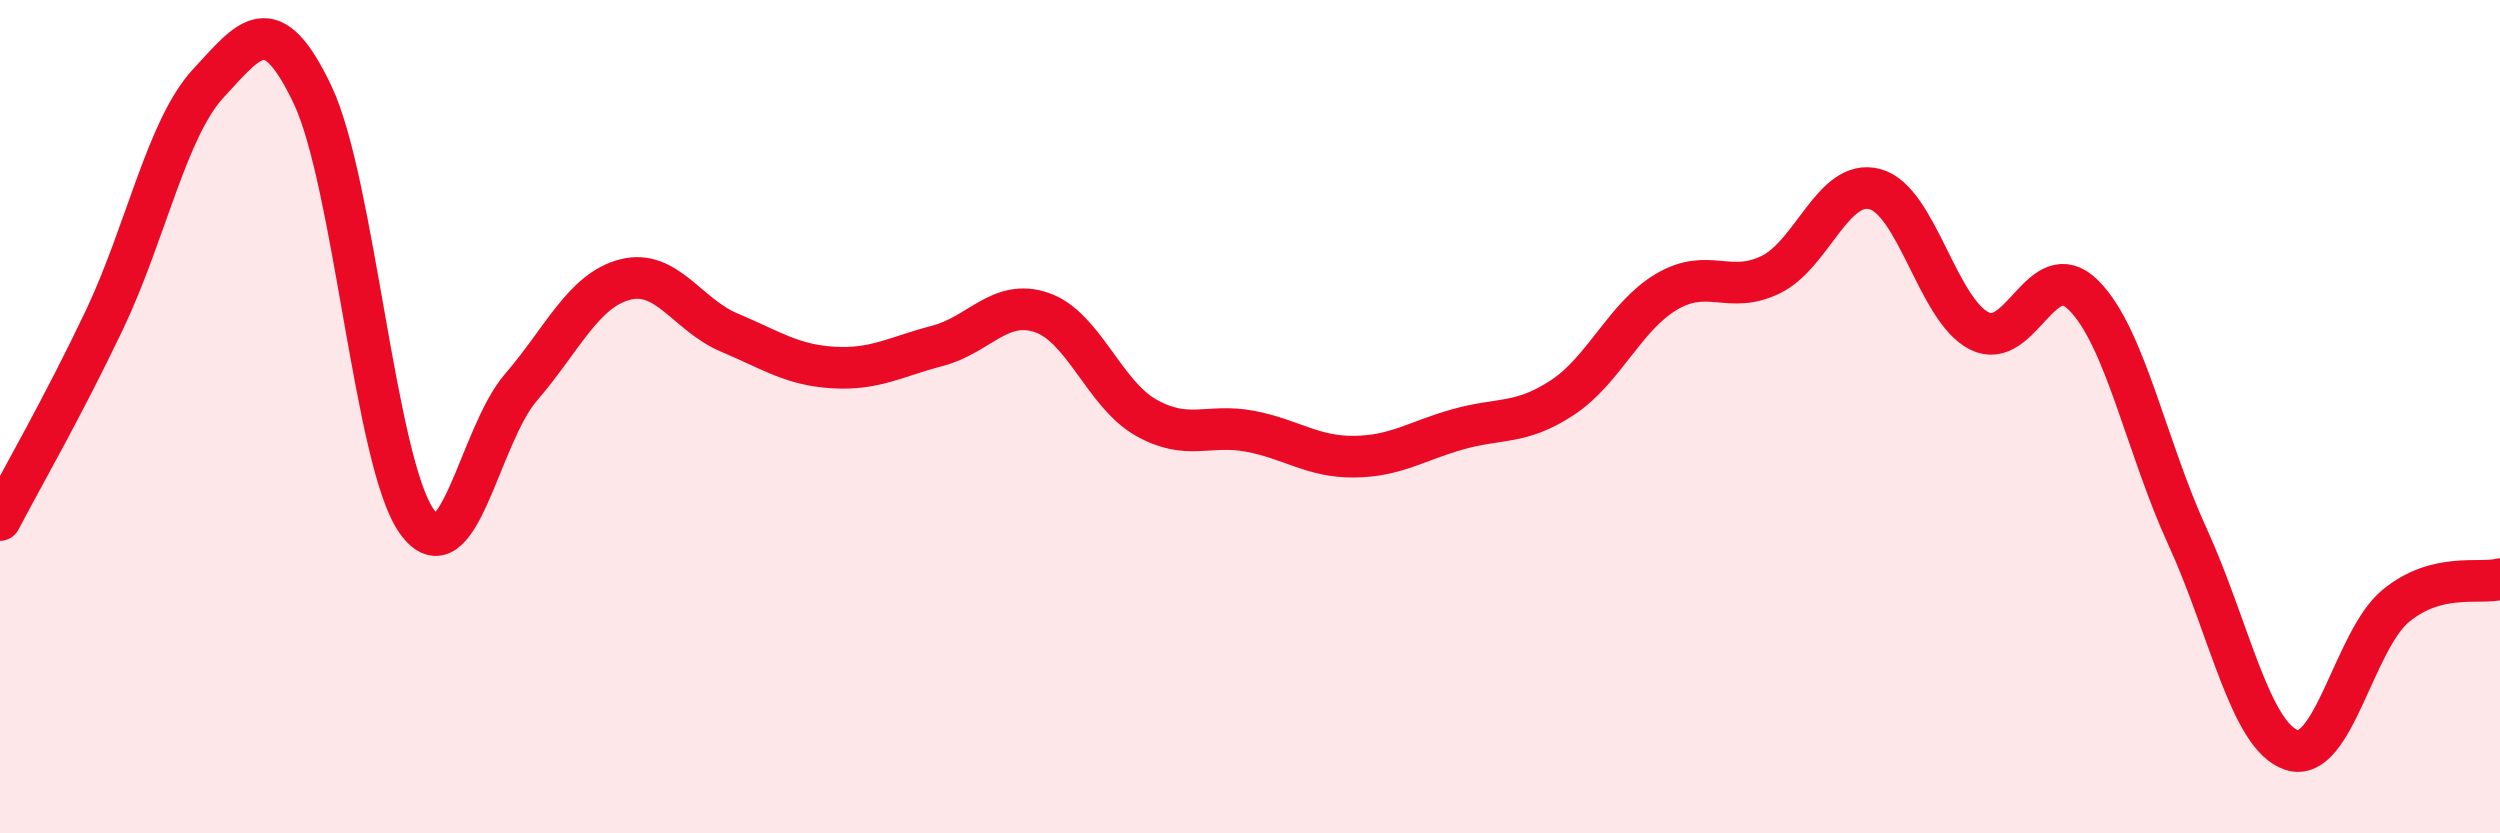 
    <svg width="60" height="20" viewBox="0 0 60 20" xmlns="http://www.w3.org/2000/svg">
      <path
        d="M 0,12.48 C 0.5,11.52 1.5,9.79 2.5,7.69 C 3.5,5.59 4,3.08 5,2 C 6,0.92 6.5,0.17 7.5,2.27 C 8.5,4.37 9,11.1 10,12.51 C 11,13.92 11.5,10.46 12.5,9.3 C 13.5,8.14 14,6.97 15,6.71 C 16,6.45 16.5,7.56 17.5,7.98 C 18.5,8.4 19,8.76 20,8.82 C 21,8.88 21.5,8.56 22.5,8.3 C 23.5,8.04 24,7.16 25,7.5 C 26,7.84 26.5,9.45 27.5,10.02 C 28.5,10.59 29,10.16 30,10.35 C 31,10.54 31.5,10.97 32.5,10.96 C 33.5,10.95 34,10.58 35,10.3 C 36,10.02 36.5,10.2 37.5,9.54 C 38.5,8.88 39,7.59 40,7 C 41,6.41 41.5,7.08 42.5,6.59 C 43.5,6.1 44,4.27 45,4.54 C 46,4.81 46.5,7.43 47.5,7.94 C 48.5,8.45 49,6.09 50,7.08 C 51,8.07 51.5,10.7 52.5,12.88 C 53.5,15.06 54,17.67 55,18 C 56,18.33 56.5,15.36 57.5,14.54 C 58.5,13.72 59.5,14.03 60,13.9L60 20L0 20Z"
        fill="#EB0A25"
        opacity="0.1"
        stroke-linecap="round"
        stroke-linejoin="round"
      />
      <path
        d="M 0,12.48 C 0.5,11.52 1.5,9.79 2.5,7.69 C 3.5,5.59 4,3.08 5,2 C 6,0.92 6.5,0.17 7.5,2.27 C 8.5,4.37 9,11.1 10,12.51 C 11,13.92 11.5,10.46 12.5,9.3 C 13.5,8.14 14,6.97 15,6.71 C 16,6.45 16.5,7.56 17.5,7.98 C 18.5,8.4 19,8.76 20,8.82 C 21,8.88 21.5,8.56 22.5,8.3 C 23.5,8.04 24,7.16 25,7.5 C 26,7.84 26.5,9.45 27.5,10.02 C 28.5,10.59 29,10.16 30,10.35 C 31,10.54 31.5,10.97 32.5,10.96 C 33.5,10.95 34,10.58 35,10.3 C 36,10.02 36.5,10.2 37.5,9.54 C 38.5,8.88 39,7.59 40,7 C 41,6.41 41.5,7.08 42.5,6.59 C 43.5,6.1 44,4.27 45,4.54 C 46,4.81 46.5,7.43 47.5,7.94 C 48.5,8.45 49,6.09 50,7.08 C 51,8.07 51.5,10.7 52.5,12.88 C 53.5,15.06 54,17.67 55,18 C 56,18.33 56.5,15.36 57.5,14.54 C 58.5,13.72 59.5,14.03 60,13.9"
        stroke="#EB0A25"
        stroke-width="1"
        fill="none"
        stroke-linecap="round"
        stroke-linejoin="round"
      />
    </svg>
  